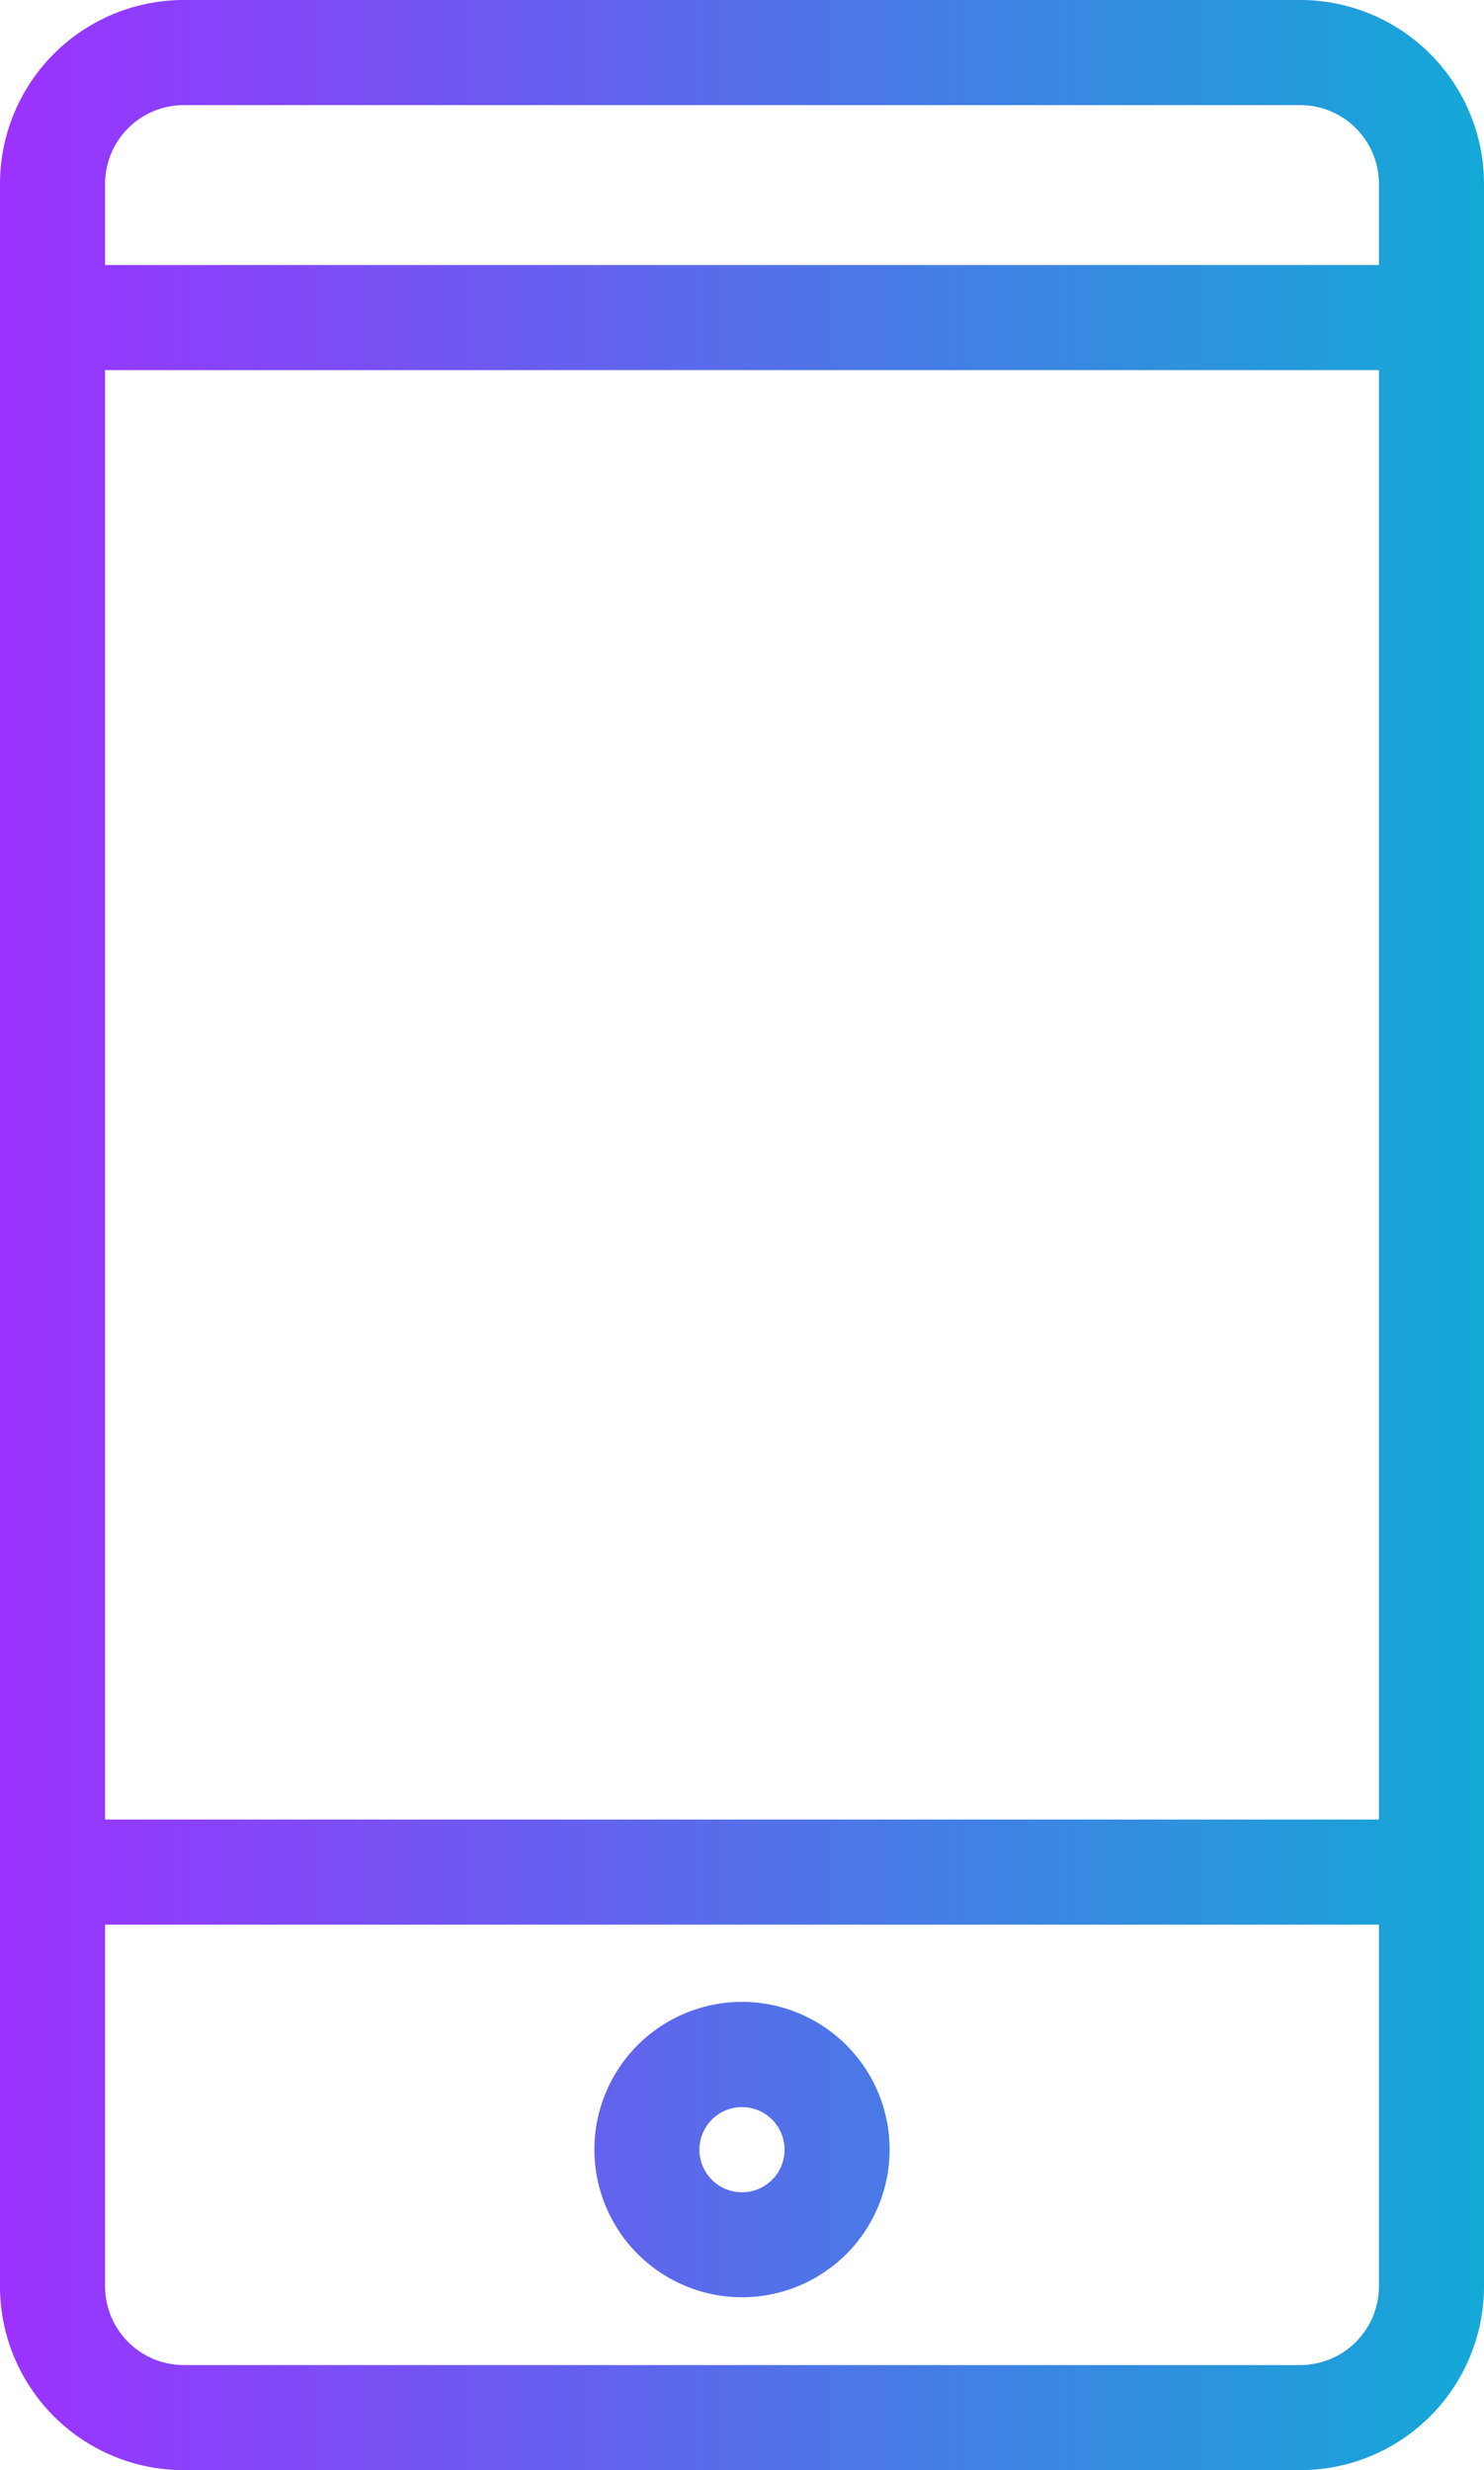 <?xml version="1.0" encoding="UTF-8"?><svg xmlns="http://www.w3.org/2000/svg" xmlns:xlink="http://www.w3.org/1999/xlink" height="188.0" preserveAspectRatio="xMidYMid meet" version="1.0" viewBox="0.0 0.0 113.0 188.0" width="113.0" zoomAndPan="magnify"><defs><linearGradient gradientUnits="userSpaceOnUse" id="a" x2="112.99" xlink:actuate="onLoad" xlink:show="other" xlink:type="simple" xmlns:xlink="http://www.w3.org/1999/xlink" y1="94" y2="94"><stop offset="0" stop-color="#9c31ff"/><stop offset=".49" stop-color="#576dea"/><stop offset="1" stop-color="#13a9d6"/></linearGradient></defs><g><path d="M14,0A14,14,0,0,0,0,14V174a14,14,0,0,0,14,14H99a14,14,0,0,0,14-14V14A14,14,0,0,0,99,0ZM8,28.17h97V138.48H8ZM105,174a6,6,0,0,1-6,6H14a6,6,0,0,1-6-6V146.48h97Zm0-160v6.17H8V14a6,6,0,0,1,6-6H99A6,6,0,0,1,105,14ZM56.49,174.84a11.24,11.24,0,1,0-11.23-11.23A11.25,11.25,0,0,0,56.49,174.84Zm0-14.47a3.24,3.24,0,1,1-3.23,3.24A3.24,3.24,0,0,1,56.49,160.37Z" fill="url(#a)"/></g></svg>